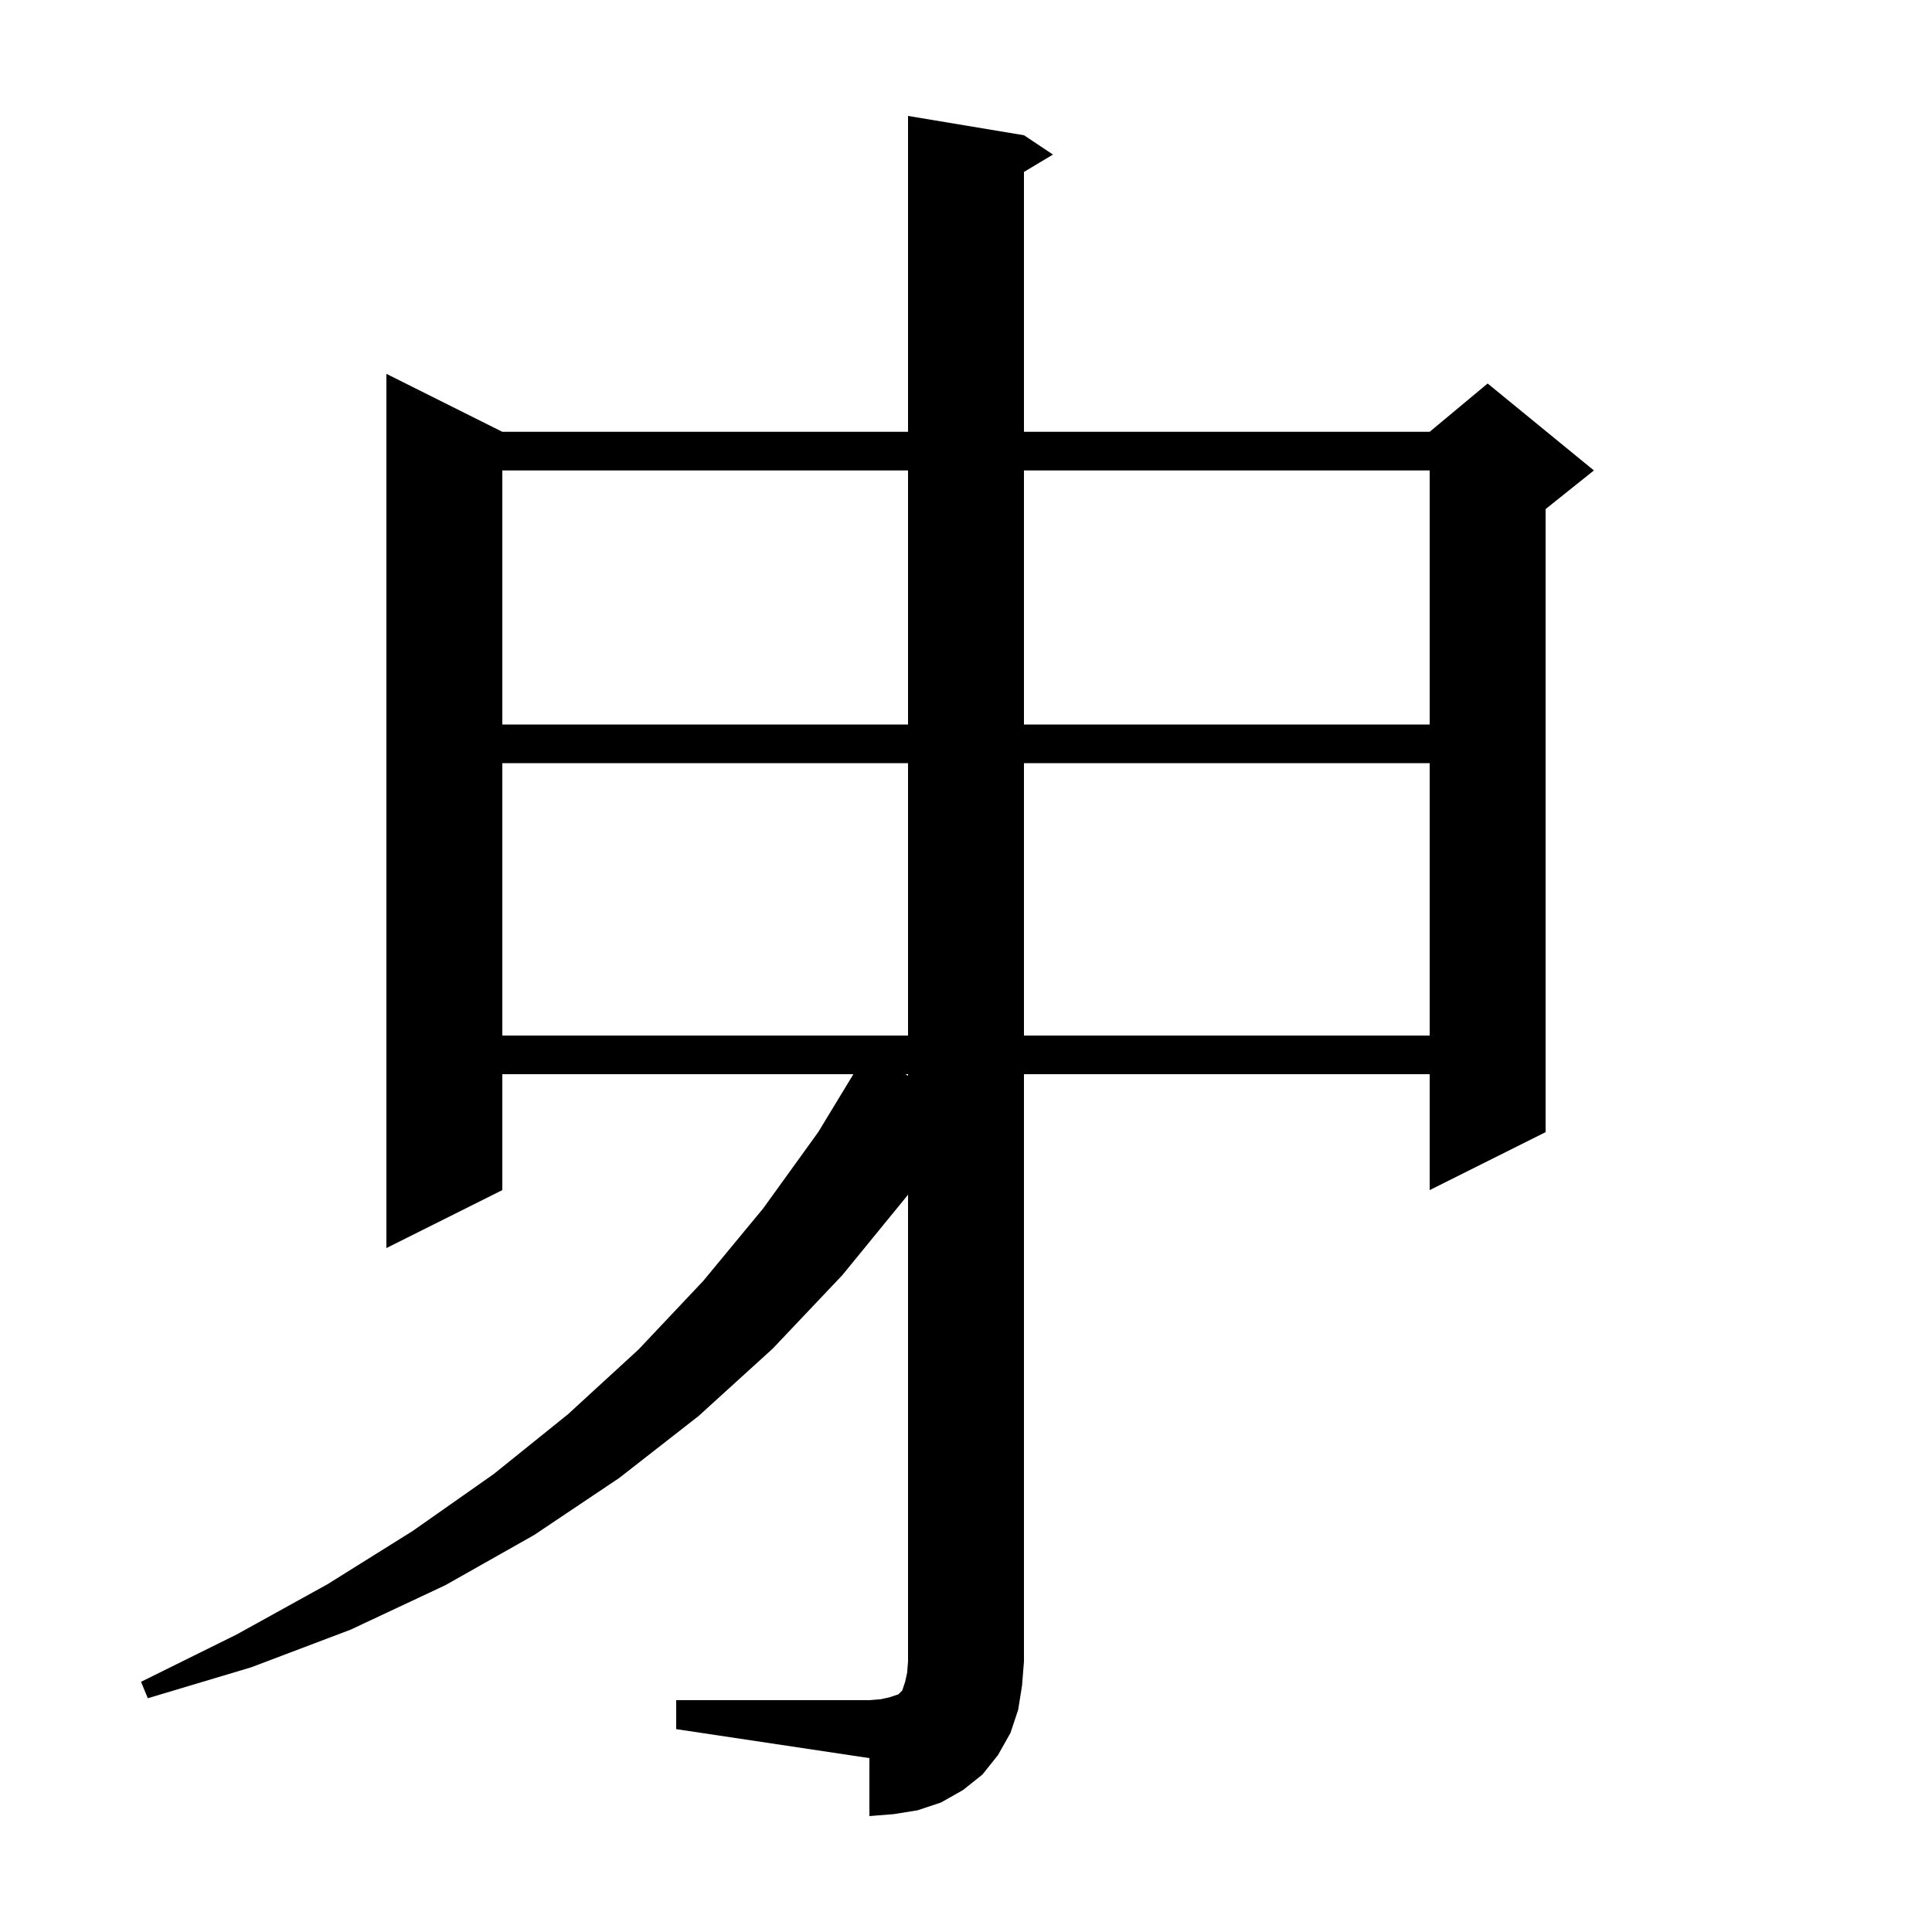 <svg xmlns="http://www.w3.org/2000/svg" xmlns:xlink="http://www.w3.org/1999/xlink" version="1.1" baseProfile="full" viewBox="0 0 200 200" width="200" height="200"><g fill="currentColor"><path d="M 70.0 176.0 L 90.0 176.0 L 91.2 175.9 L 92.1 175.7 L 93.0 175.4 L 93.4 175.0 L 93.7 174.1 L 93.9 173.2 L 94.0 172.0 L 94.0 123.66 L 93.9 123.8 L 87.2 132.0 L 80.0 139.6 L 72.3 146.6 L 64.1 153.0 L 55.3 158.9 L 46.1 164.1 L 36.3 168.7 L 26.0 172.6 L 15.3 175.8 L 14.6 174.1 L 24.5 169.2 L 33.9 164.0 L 42.7 158.5 L 51.1 152.6 L 58.8 146.4 L 66.1 139.7 L 72.8 132.6 L 79.0 125.1 L 84.7 117.2 L 88.343 111.2 L 52.0 111.2 L 52.0 123.2 L 40.0 129.2 L 40.0 38.7 L 52.0 44.7 L 94.0 44.7 L 94.0 12.0 L 106.0 14.0 L 109.0 16.0 L 106.0 17.8 L 106.0 44.7 L 148.0 44.7 L 154.0 39.7 L 165.0 48.7 L 160.0 52.7 L 160.0 117.2 L 148.0 123.2 L 148.0 111.2 L 106.0 111.2 L 106.0 172.0 L 105.8 174.5 L 105.4 177.0 L 104.6 179.4 L 103.3 181.7 L 101.7 183.7 L 99.7 185.3 L 97.4 186.6 L 95.0 187.4 L 92.5 187.8 L 90.0 188.0 L 90.0 182.0 L 70.0 179.0 Z M 93.724 111.2 L 94.0 111.369 L 94.0 111.2 Z M 52.0 79.0 L 52.0 107.2 L 94.0 107.2 L 94.0 79.0 Z M 106.0 79.0 L 106.0 107.2 L 148.0 107.2 L 148.0 79.0 Z M 52.0 48.7 L 52.0 75.0 L 94.0 75.0 L 94.0 48.7 Z M 106.0 48.7 L 106.0 75.0 L 148.0 75.0 L 148.0 48.7 Z "/></g></svg>